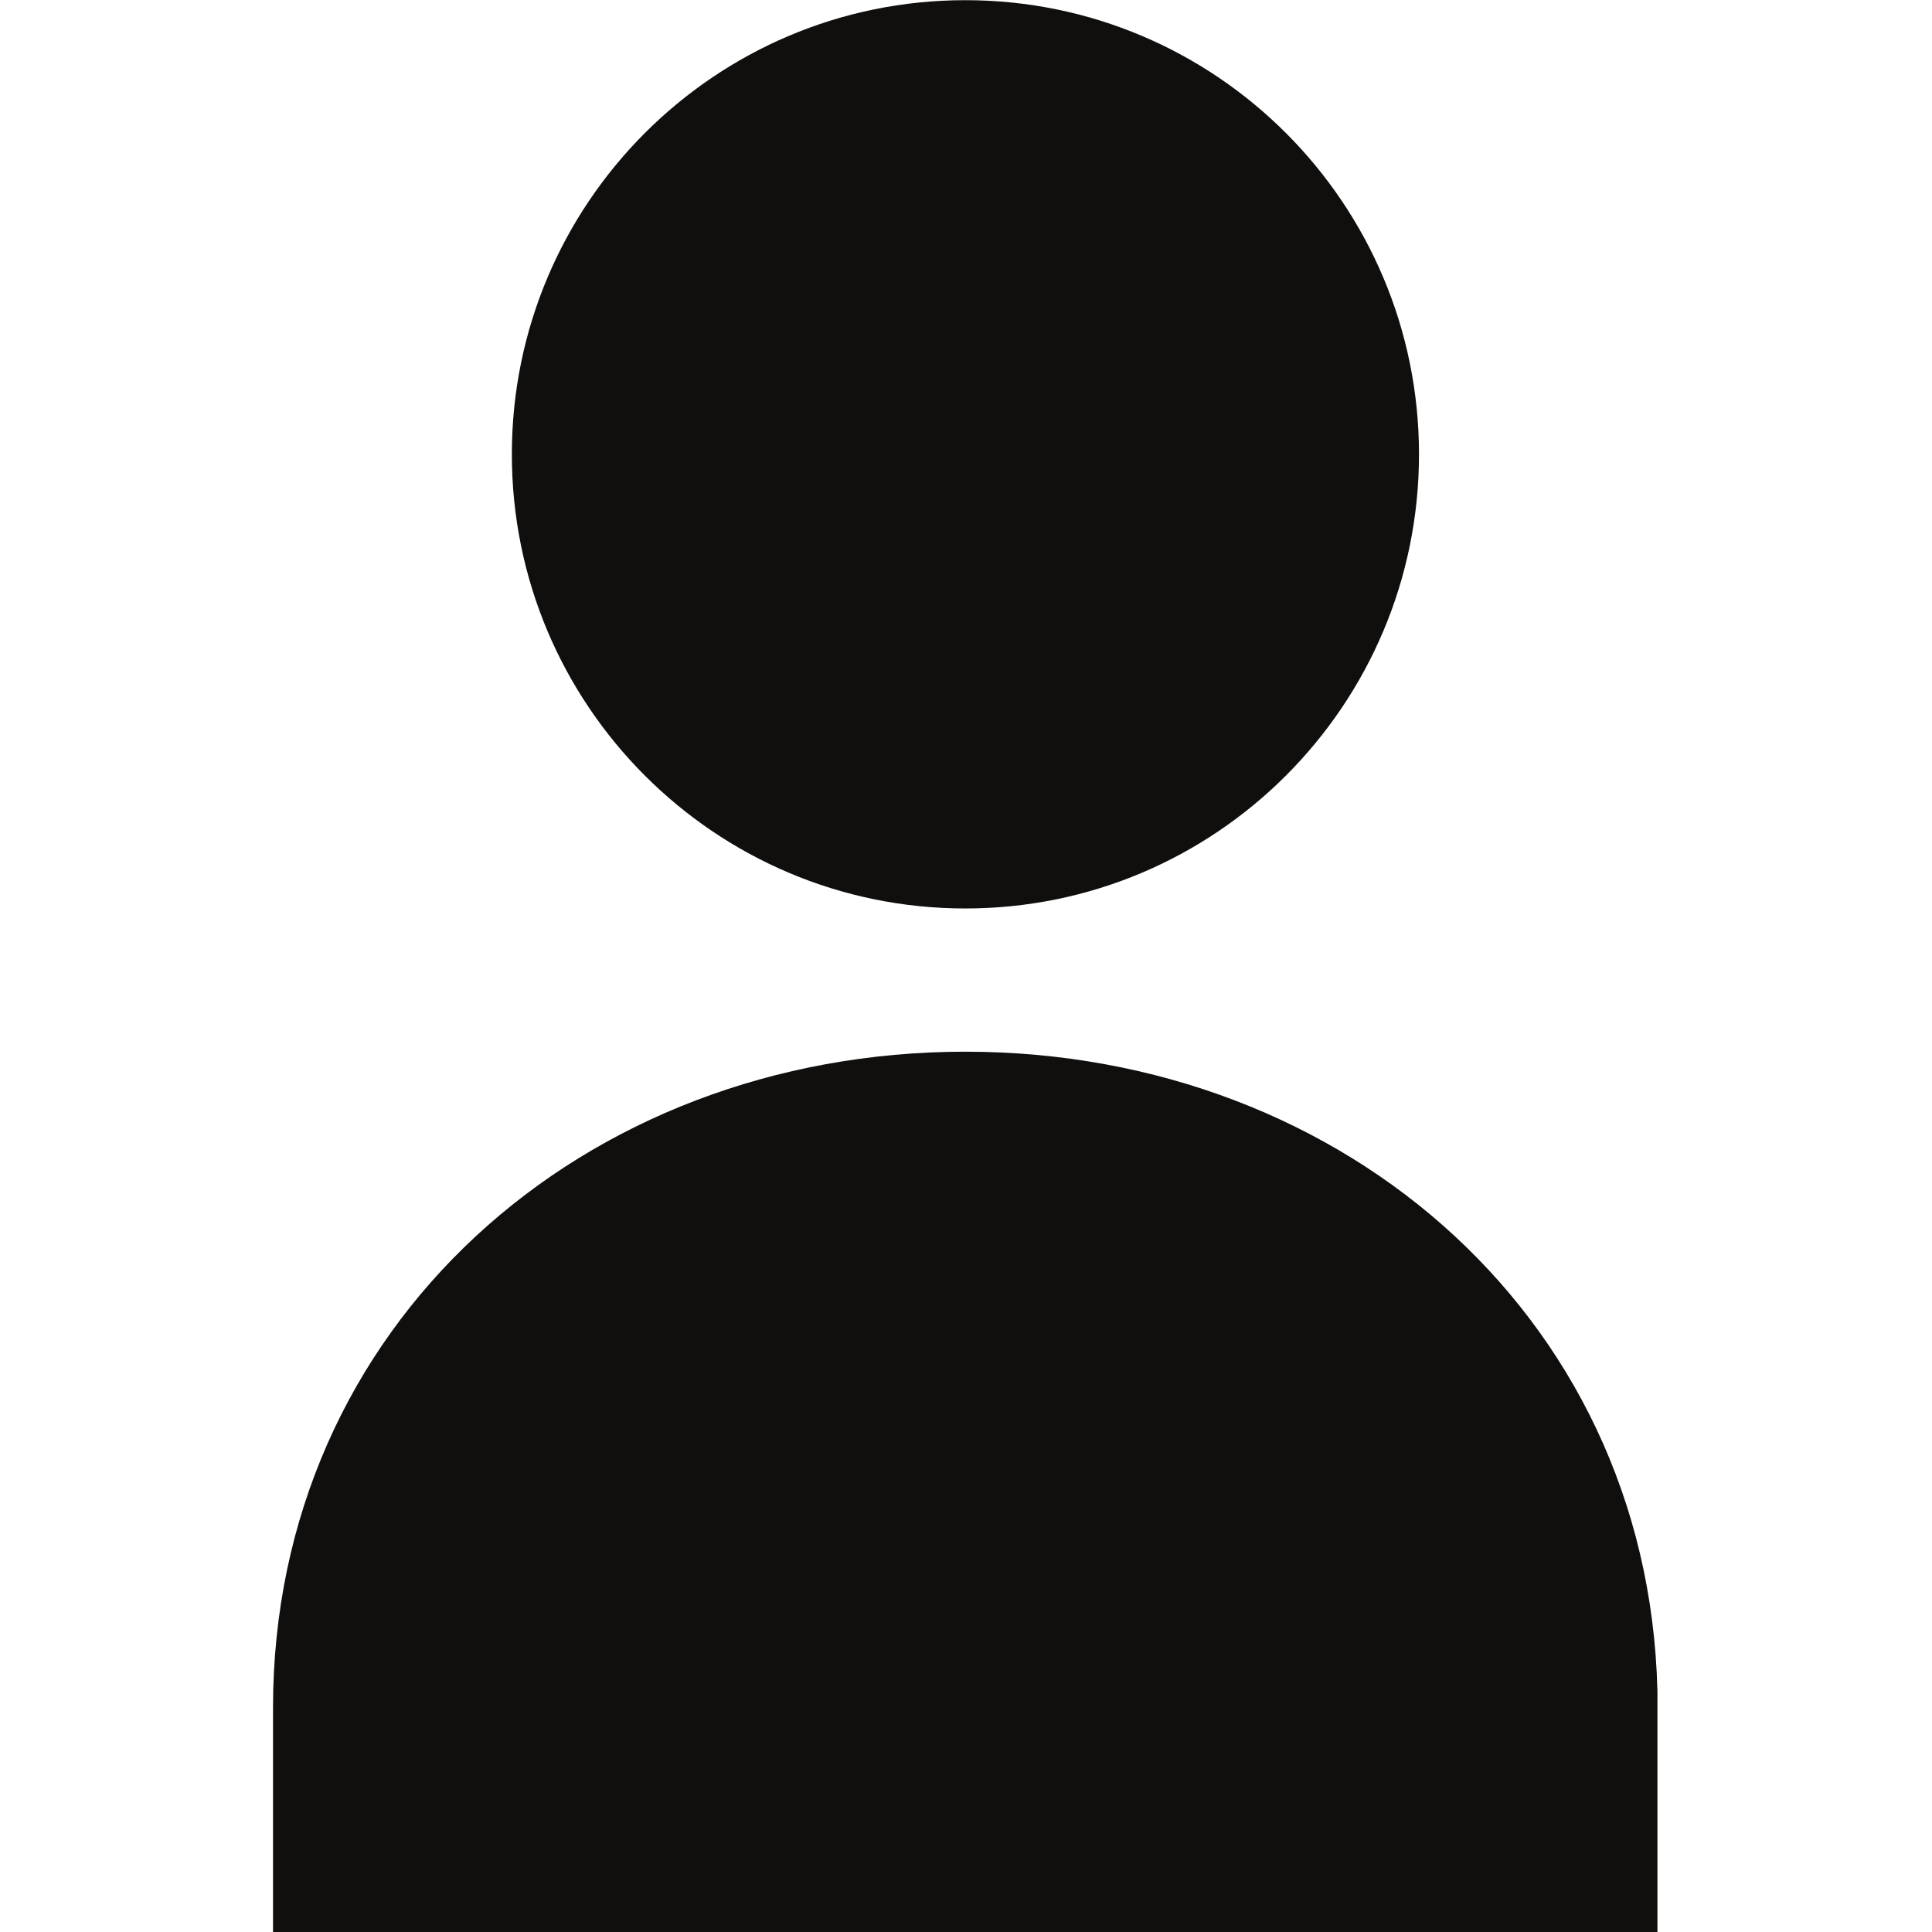 <svg xmlns="http://www.w3.org/2000/svg" xmlns:xlink="http://www.w3.org/1999/xlink" width="60" zoomAndPan="magnify" viewBox="0 0 45 45" height="60" preserveAspectRatio="xMidYMid meet" version="1.2"><defs><clipPath id="5a850aee88"><path d="M 6.355 24 L 38.605 24 L 38.605 45 L 6.355 45 Z M 6.355 24 "/></clipPath></defs><g id="c9ae916879"><path style=" stroke:none;fill-rule:nonzero;fill:#100f0d;fill-opacity:1;" d="M 22.484 21.16 C 28.32 21.16 33.051 16.422 33.051 10.582 C 33.051 4.742 28.32 0.004 22.484 0.004 C 16.652 0.004 11.922 4.742 11.922 10.582 C 11.922 16.422 16.652 21.16 22.484 21.16 "/><g clip-rule="nonzero" clip-path="url(#5a850aee88)"><path style=" stroke:none;fill-rule:nonzero;fill:#100f0d;fill-opacity:1;" d="M 22.484 24.496 C 13.582 24.496 6.359 30.863 6.359 39.777 L 6.359 45.004 L 38.609 45.004 L 38.609 39.777 C 38.609 30.863 31.391 24.496 22.484 24.496 "/></g></g></svg>